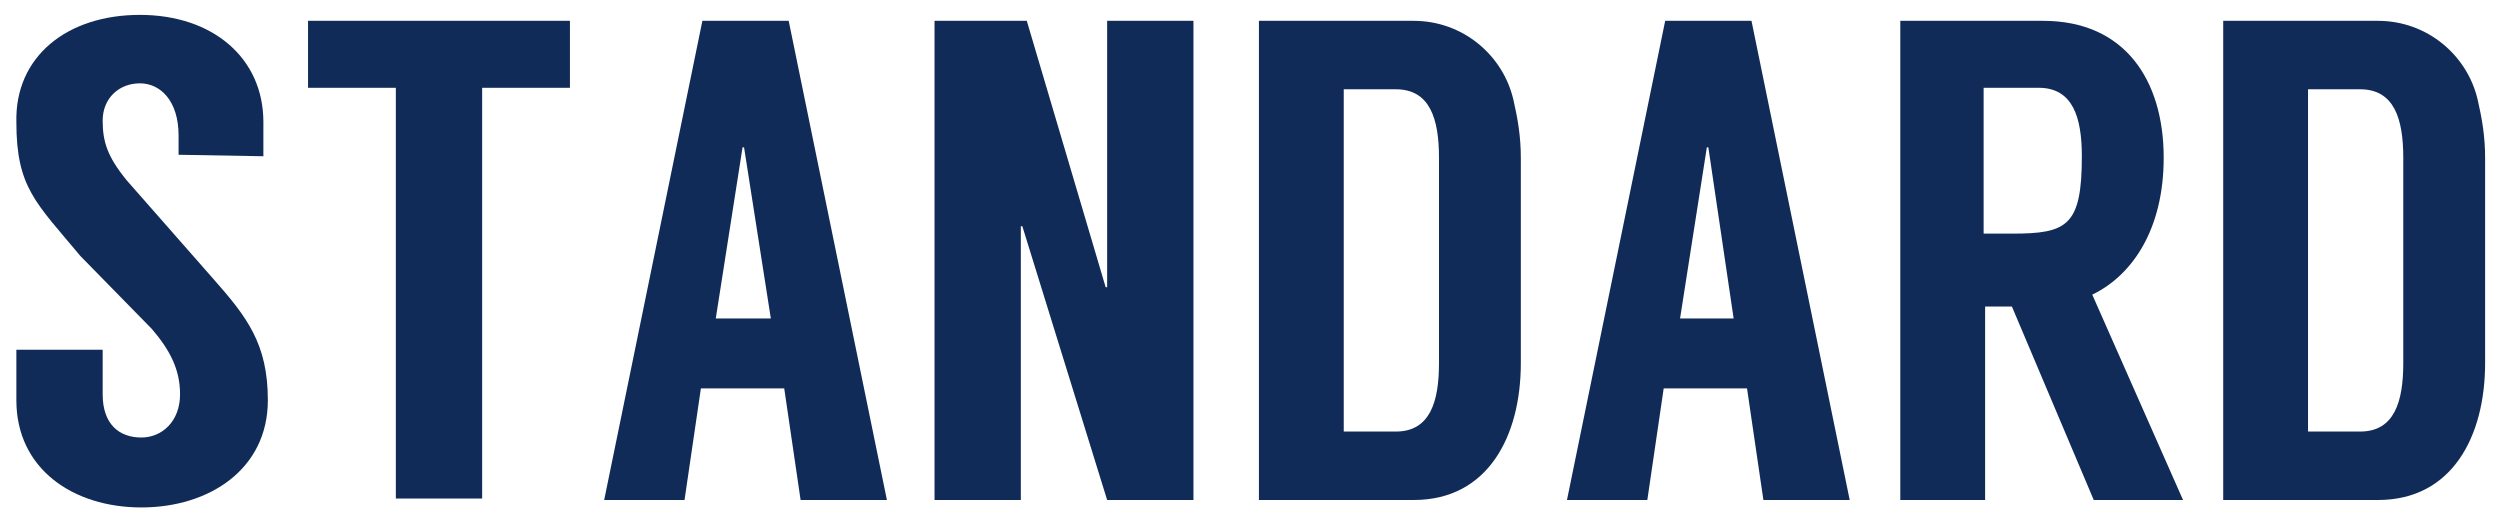 <?xml version="1.0" encoding="utf-8"?>
<!-- Generator: Adobe Illustrator 19.0.1, SVG Export Plug-In . SVG Version: 6.00 Build 0)  -->
<svg version="1.1" id="レイヤー_1" xmlns="http://www.w3.org/2000/svg" xmlns:xlink="http://www.w3.org/1999/xlink" x="0px"
	 y="0px" width="168px" height="35px" viewBox="-437 236.4 168 35" style="enable-background:new -437 236.4 168 35;"
	 xml:space="preserve">
<style type="text/css">
	.st0{fill:#112B58;}
</style>
<g>
	<path class="st0" d="M-425,246.8v-1.3c0-2.3-1.2-3.5-2.6-3.5s-2.5,1-2.5,2.5c0,1.4,0.3,2.4,1.6,4l5.8,6.6c2.3,2.6,3.7,4.4,3.7,8.2
		c0,4.6-3.9,7.2-8.5,7.2s-8.4-2.6-8.4-7.2v-3.4h5.8v3c0,2,1.1,2.9,2.6,2.9c1.4,0,2.6-1.1,2.6-2.9c0-1.7-0.7-3-1.9-4.4l-4.8-4.9
		c-3-3.6-4.3-4.6-4.3-9c-0.1-4.4,3.4-7.2,8.3-7.2s8.3,2.9,8.3,7.2v2.3L-425,246.8L-425,246.8z"/>
	<path class="st0" d="M-398.7,242.3h-5.9v27.6h-5.8v-27.6h-5.9v-4.5h17.6V242.3z"/>
	<path class="st0" d="M-384.3,262.5h-5.6l-1.1,7.5h-5.4l6.6-32.2h5.8l6.6,32.2h-5.8L-384.3,262.5z M-385.2,257.8l-1.8-11.5h-0.1
		l-1.8,11.5H-385.2z"/>
	<path class="st0" d="M-356.8,237.8V270h-5.8l-5.7-18.4h-0.1V270h-5.8v-32.2h6.2l5.3,17.9h0.1v-17.9H-356.8z"/>
	<path class="st0" d="M-334.8,247v13.8c0,4.9-2.2,9.2-7.2,9.2h-10.4v-32.2h10.4c3.3,0,6,2.3,6.7,5.3
		C-335,244.4-334.8,245.6-334.8,247z M-343.2,265.4c2.3,0,2.9-2,2.9-4.6V247c0-2.6-0.6-4.6-2.9-4.6h-3.5v23H-343.2z"/>
	<path class="st0" d="M-319.6,262.5h-5.6l-1.1,7.5h-5.4l6.6-32.2h5.8l6.6,32.2h-5.8L-319.6,262.5z M-320.5,257.8l-1.7-11.5h-0.1
		l-1.8,11.5H-320.5z"/>
	<path class="st0" d="M-296.3,270l-5.5-13c-0.8,0-1.6,0-1.8,0v13h-5.7v-32.2h9.6c5.5,0,8.1,4,8.1,9.2c0,4.8-2.1,7.9-4.8,9.2
		l6.1,13.8H-296.3z M-303.6,252.1h1.8c3.7,0,4.7-0.5,4.7-5.2c0-2.6-0.6-4.6-2.9-4.6h-3.7v9.8H-303.6z"/>
	<path class="st0" d="M-270,247v13.8c0,4.9-2.2,9.2-7.2,9.2h-10.4v-32.2h10.4c3.3,0,6,2.3,6.7,5.3C-270.2,244.4-270,245.6-270,247z
		 M-278.4,265.4c2.3,0,2.9-2,2.9-4.6V247c0-2.6-0.6-4.6-2.9-4.6h-3.5v23H-278.4z"/>
</g>
</svg>
